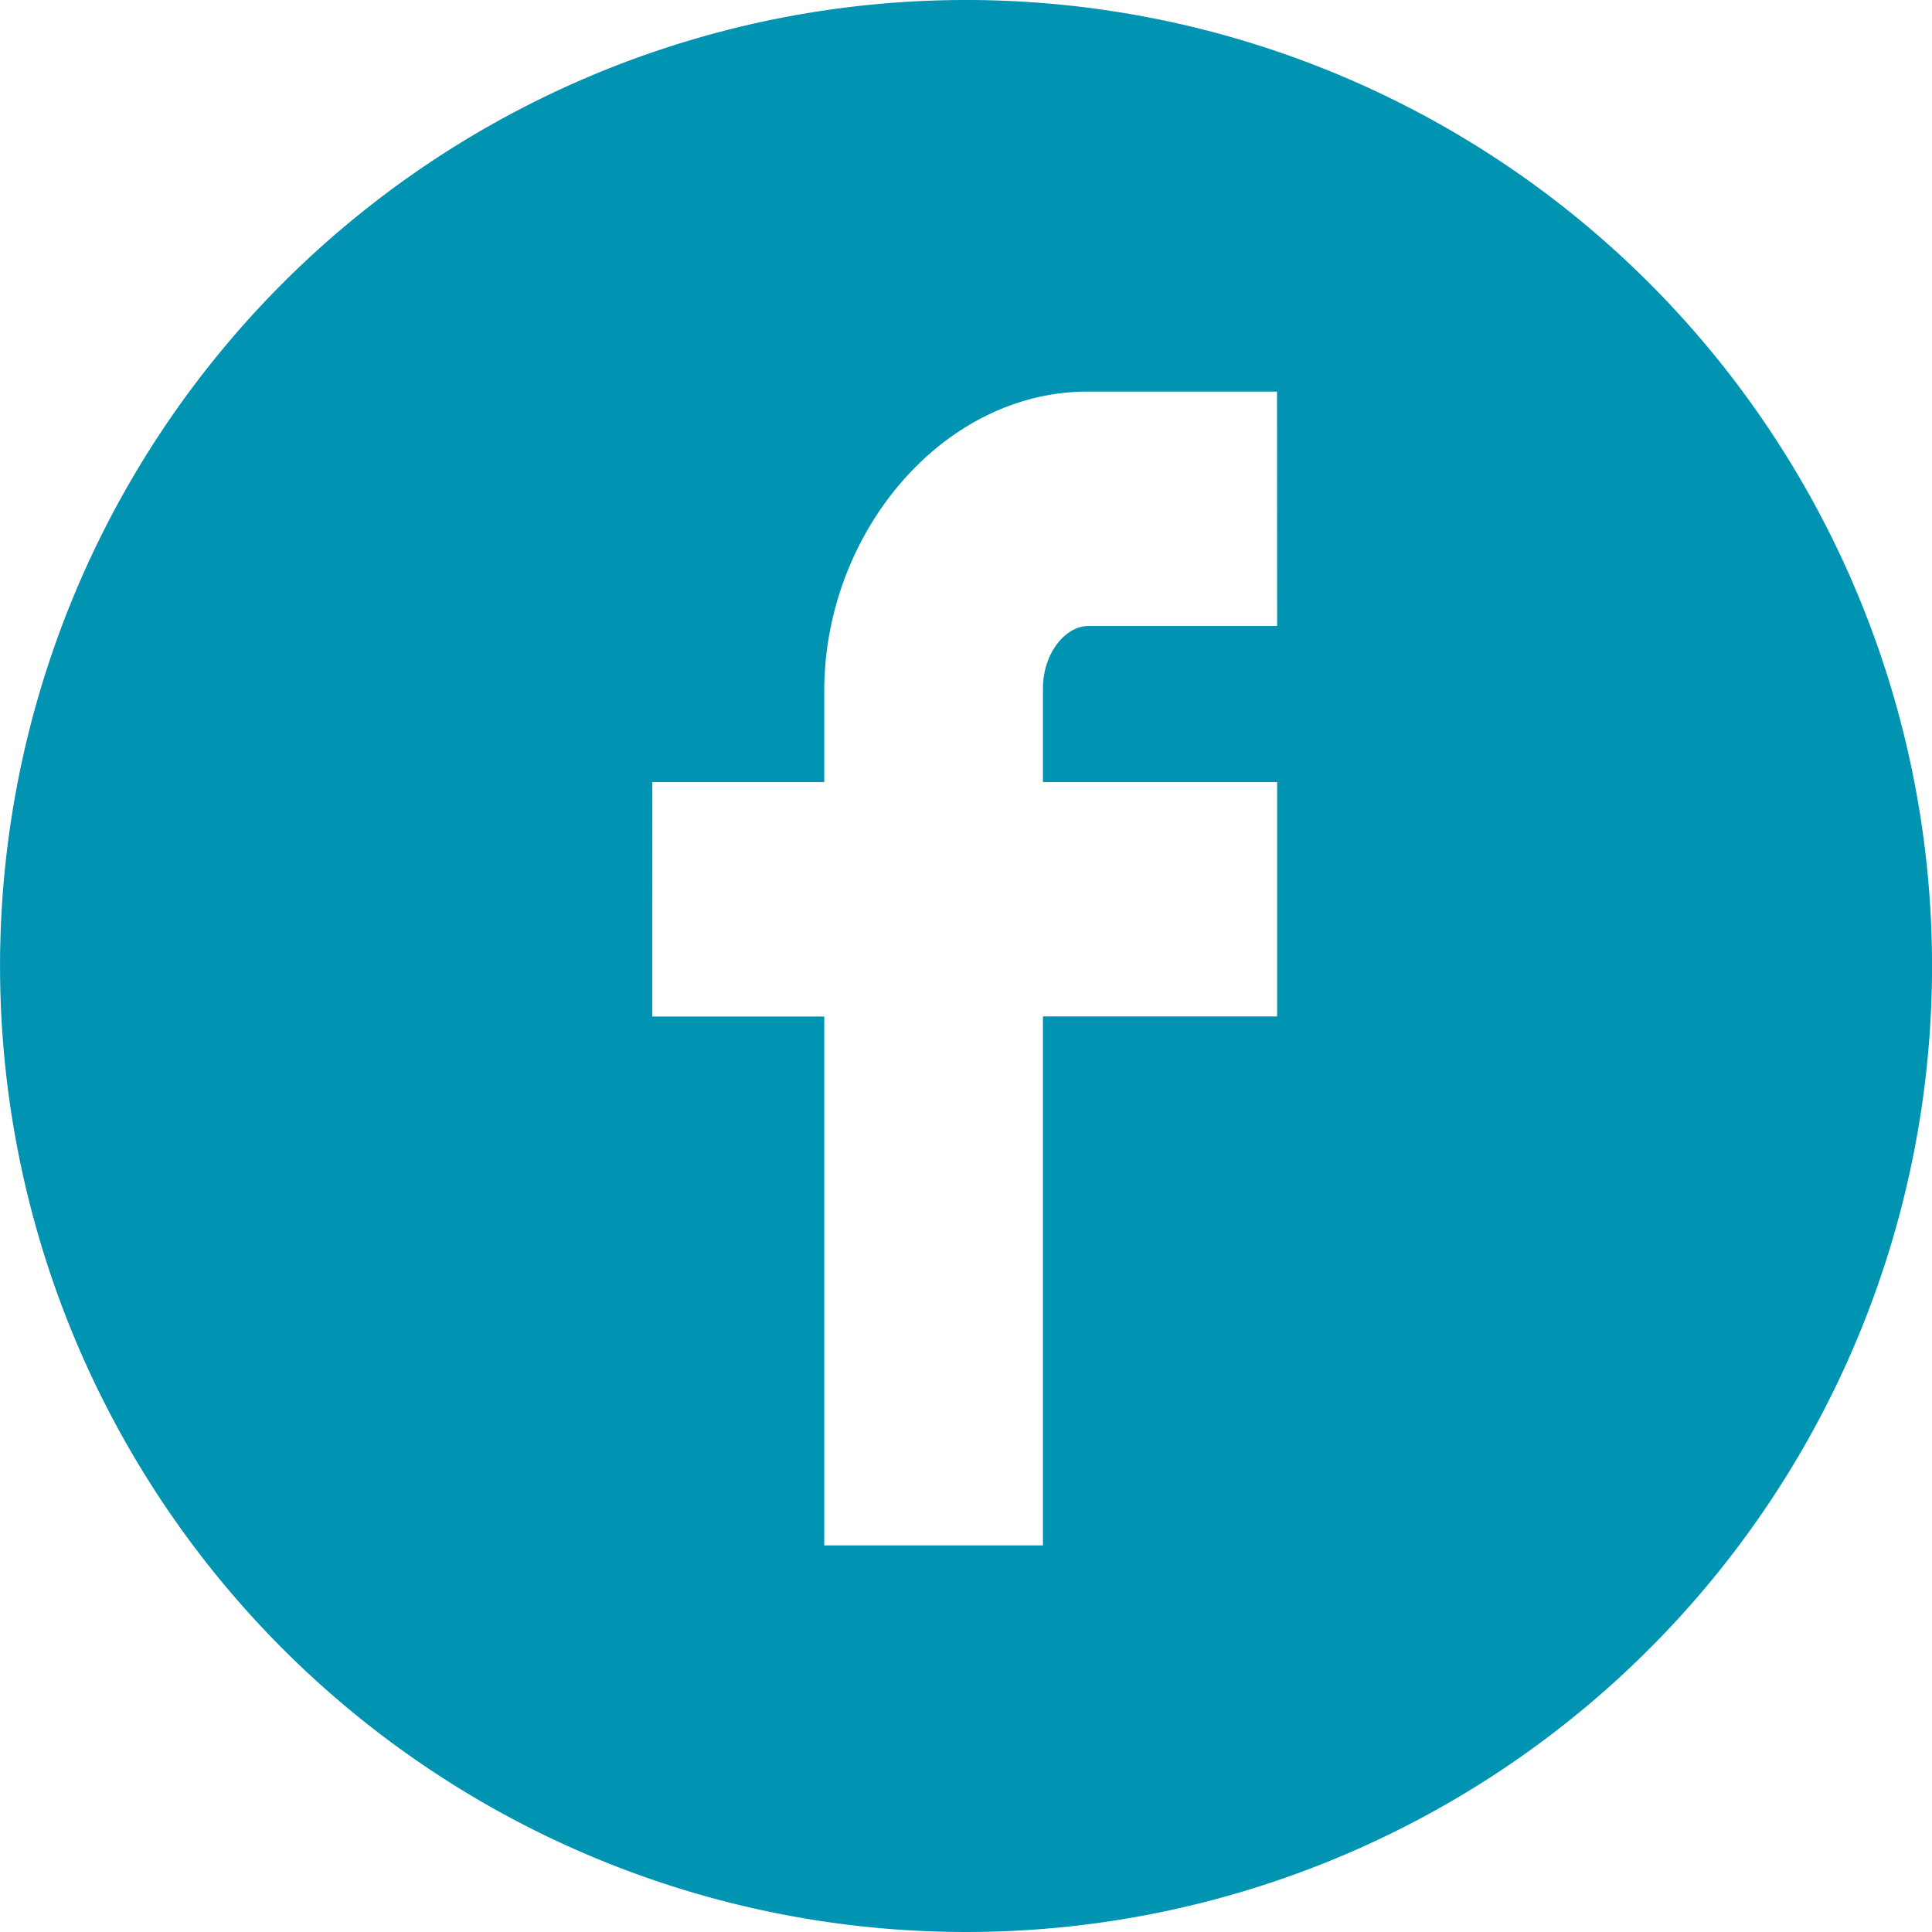 <svg xmlns="http://www.w3.org/2000/svg" width="42.538" height="42.539" viewBox="0 0 42.538 42.539"><path d="M487.358,132.48a21.269,21.269,0,1,0,21.268,21.268,21.27,21.27,0,0,0-21.268-21.268m6.848,13.784h-4.169c-.458,0-.987.555-.987,1.386V149.7h5.156v5.159H489.05v11.647h-4.815V154.862h-3.786V149.7h3.786v-2.009c0-3.467,2.6-6.589,5.8-6.589h4.169Z" transform="translate(-466.087 -132.48)" fill="#0093b2"/></svg>
